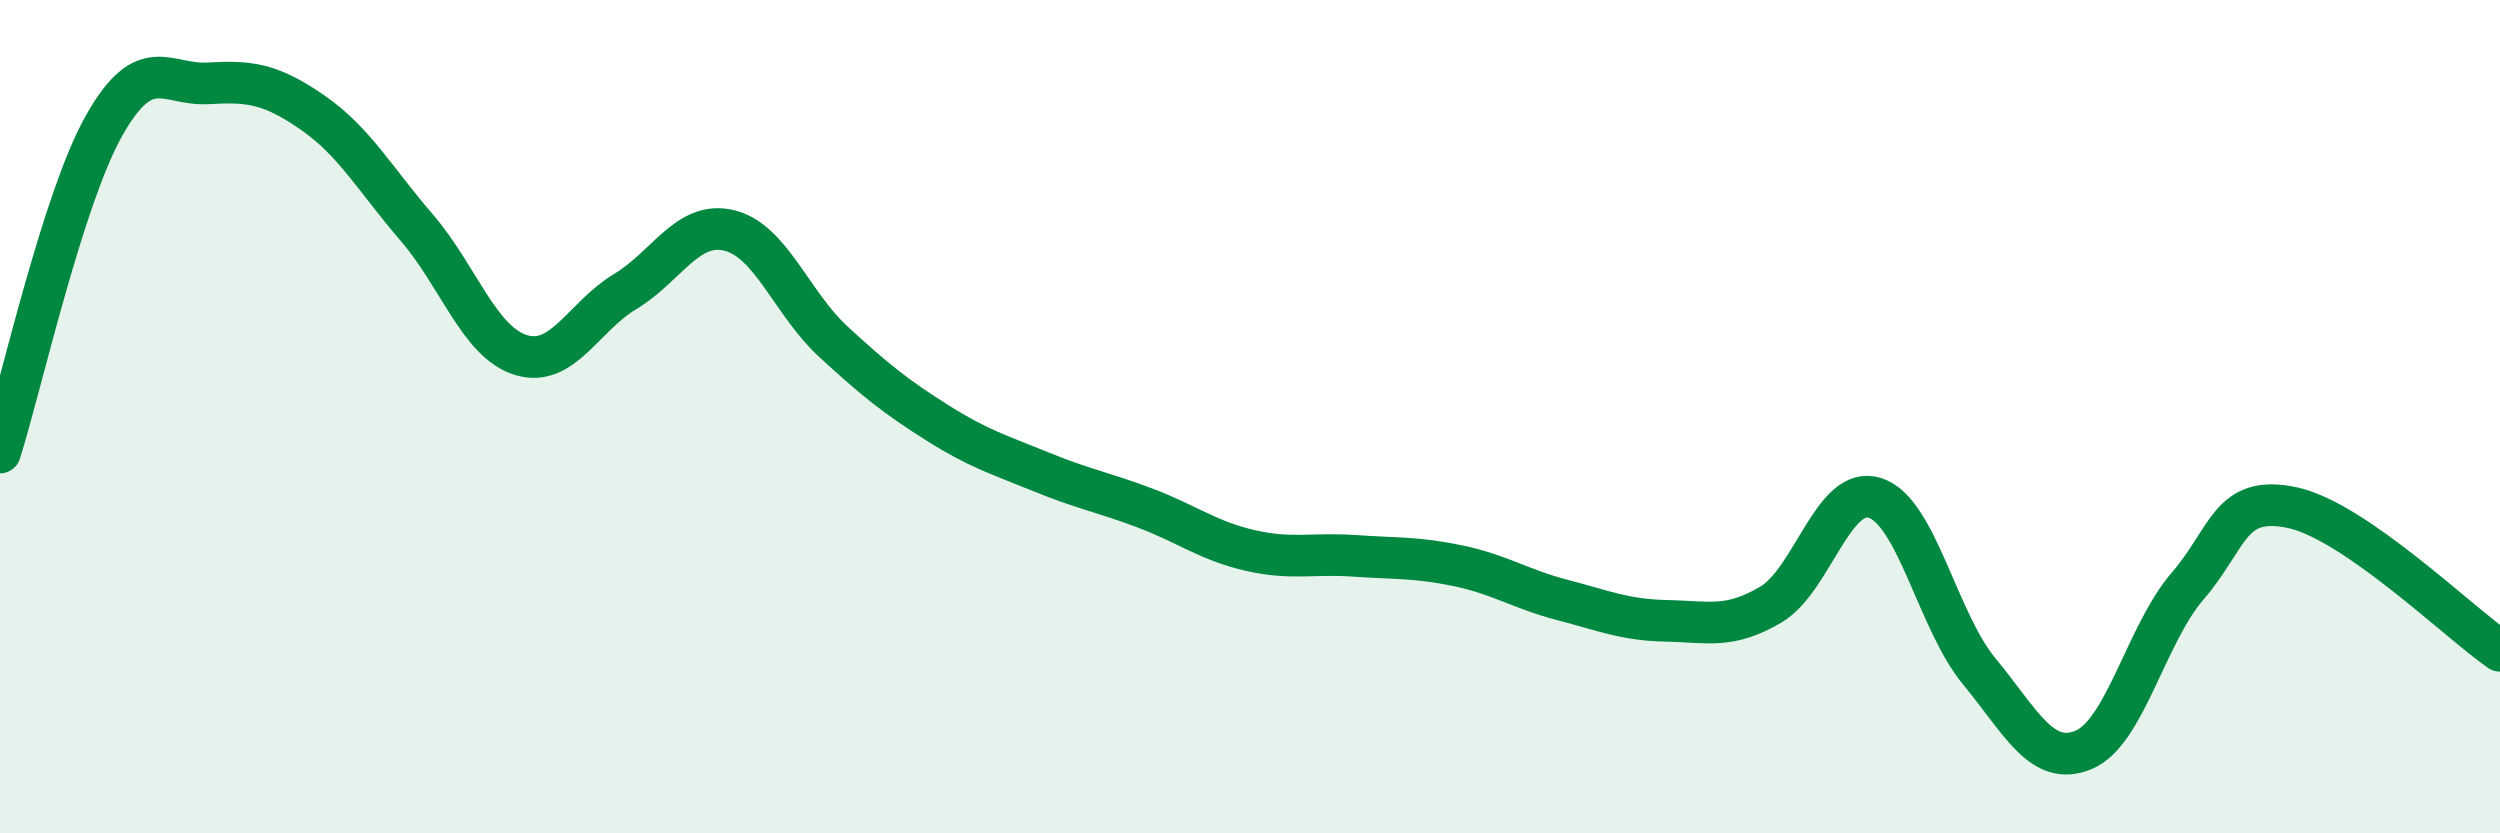
    <svg width="60" height="20" viewBox="0 0 60 20" xmlns="http://www.w3.org/2000/svg">
      <path
        d="M 0,10.86 C 0.5,9.29 1.5,4.78 2.5,3.01 C 3.5,1.24 4,2.06 5,2 C 6,1.94 6.5,2.01 7.5,2.7 C 8.5,3.39 9,4.3 10,5.46 C 11,6.62 11.5,8.21 12.5,8.52 C 13.5,8.83 14,7.6 15,7 C 16,6.4 16.5,5.29 17.5,5.53 C 18.5,5.77 19,7.28 20,8.2 C 21,9.12 21.5,9.52 22.5,10.15 C 23.5,10.78 24,10.92 25,11.33 C 26,11.74 26.5,11.82 27.5,12.2 C 28.5,12.58 29,12.98 30,13.21 C 31,13.44 31.5,13.27 32.5,13.34 C 33.5,13.41 34,13.37 35,13.58 C 36,13.79 36.5,14.14 37.5,14.4 C 38.5,14.66 39,14.88 40,14.9 C 41,14.92 41.5,15.1 42.5,14.51 C 43.5,13.92 44,11.63 45,11.95 C 46,12.27 46.5,14.9 47.5,16.11 C 48.5,17.32 49,18.41 50,18 C 51,17.59 51.5,15.23 52.5,14.07 C 53.5,12.91 53.5,11.87 55,12.18 C 56.5,12.49 59,14.93 60,15.62L60 20L0 20Z"
        fill="#008740"
        opacity="0.1"
        stroke-linecap="round"
        stroke-linejoin="round"
      />
      <path
        d="M 0,10.86 C 0.5,9.29 1.5,4.78 2.5,3.01 C 3.5,1.24 4,2.06 5,2 C 6,1.94 6.5,2.01 7.5,2.7 C 8.5,3.39 9,4.3 10,5.46 C 11,6.62 11.5,8.21 12.5,8.52 C 13.5,8.83 14,7.6 15,7 C 16,6.4 16.5,5.29 17.5,5.53 C 18.5,5.77 19,7.28 20,8.2 C 21,9.12 21.5,9.52 22.5,10.15 C 23.5,10.78 24,10.92 25,11.33 C 26,11.74 26.5,11.82 27.5,12.2 C 28.5,12.58 29,12.98 30,13.21 C 31,13.44 31.5,13.27 32.5,13.34 C 33.5,13.41 34,13.37 35,13.58 C 36,13.79 36.5,14.14 37.5,14.4 C 38.5,14.66 39,14.88 40,14.9 C 41,14.92 41.5,15.1 42.5,14.51 C 43.5,13.92 44,11.63 45,11.95 C 46,12.27 46.5,14.9 47.5,16.11 C 48.5,17.32 49,18.41 50,18 C 51,17.59 51.5,15.23 52.5,14.07 C 53.5,12.91 53.5,11.87 55,12.18 C 56.5,12.49 59,14.93 60,15.62"
        stroke="#008740"
        stroke-width="1"
        fill="none"
        stroke-linecap="round"
        stroke-linejoin="round"
      />
    </svg>
  